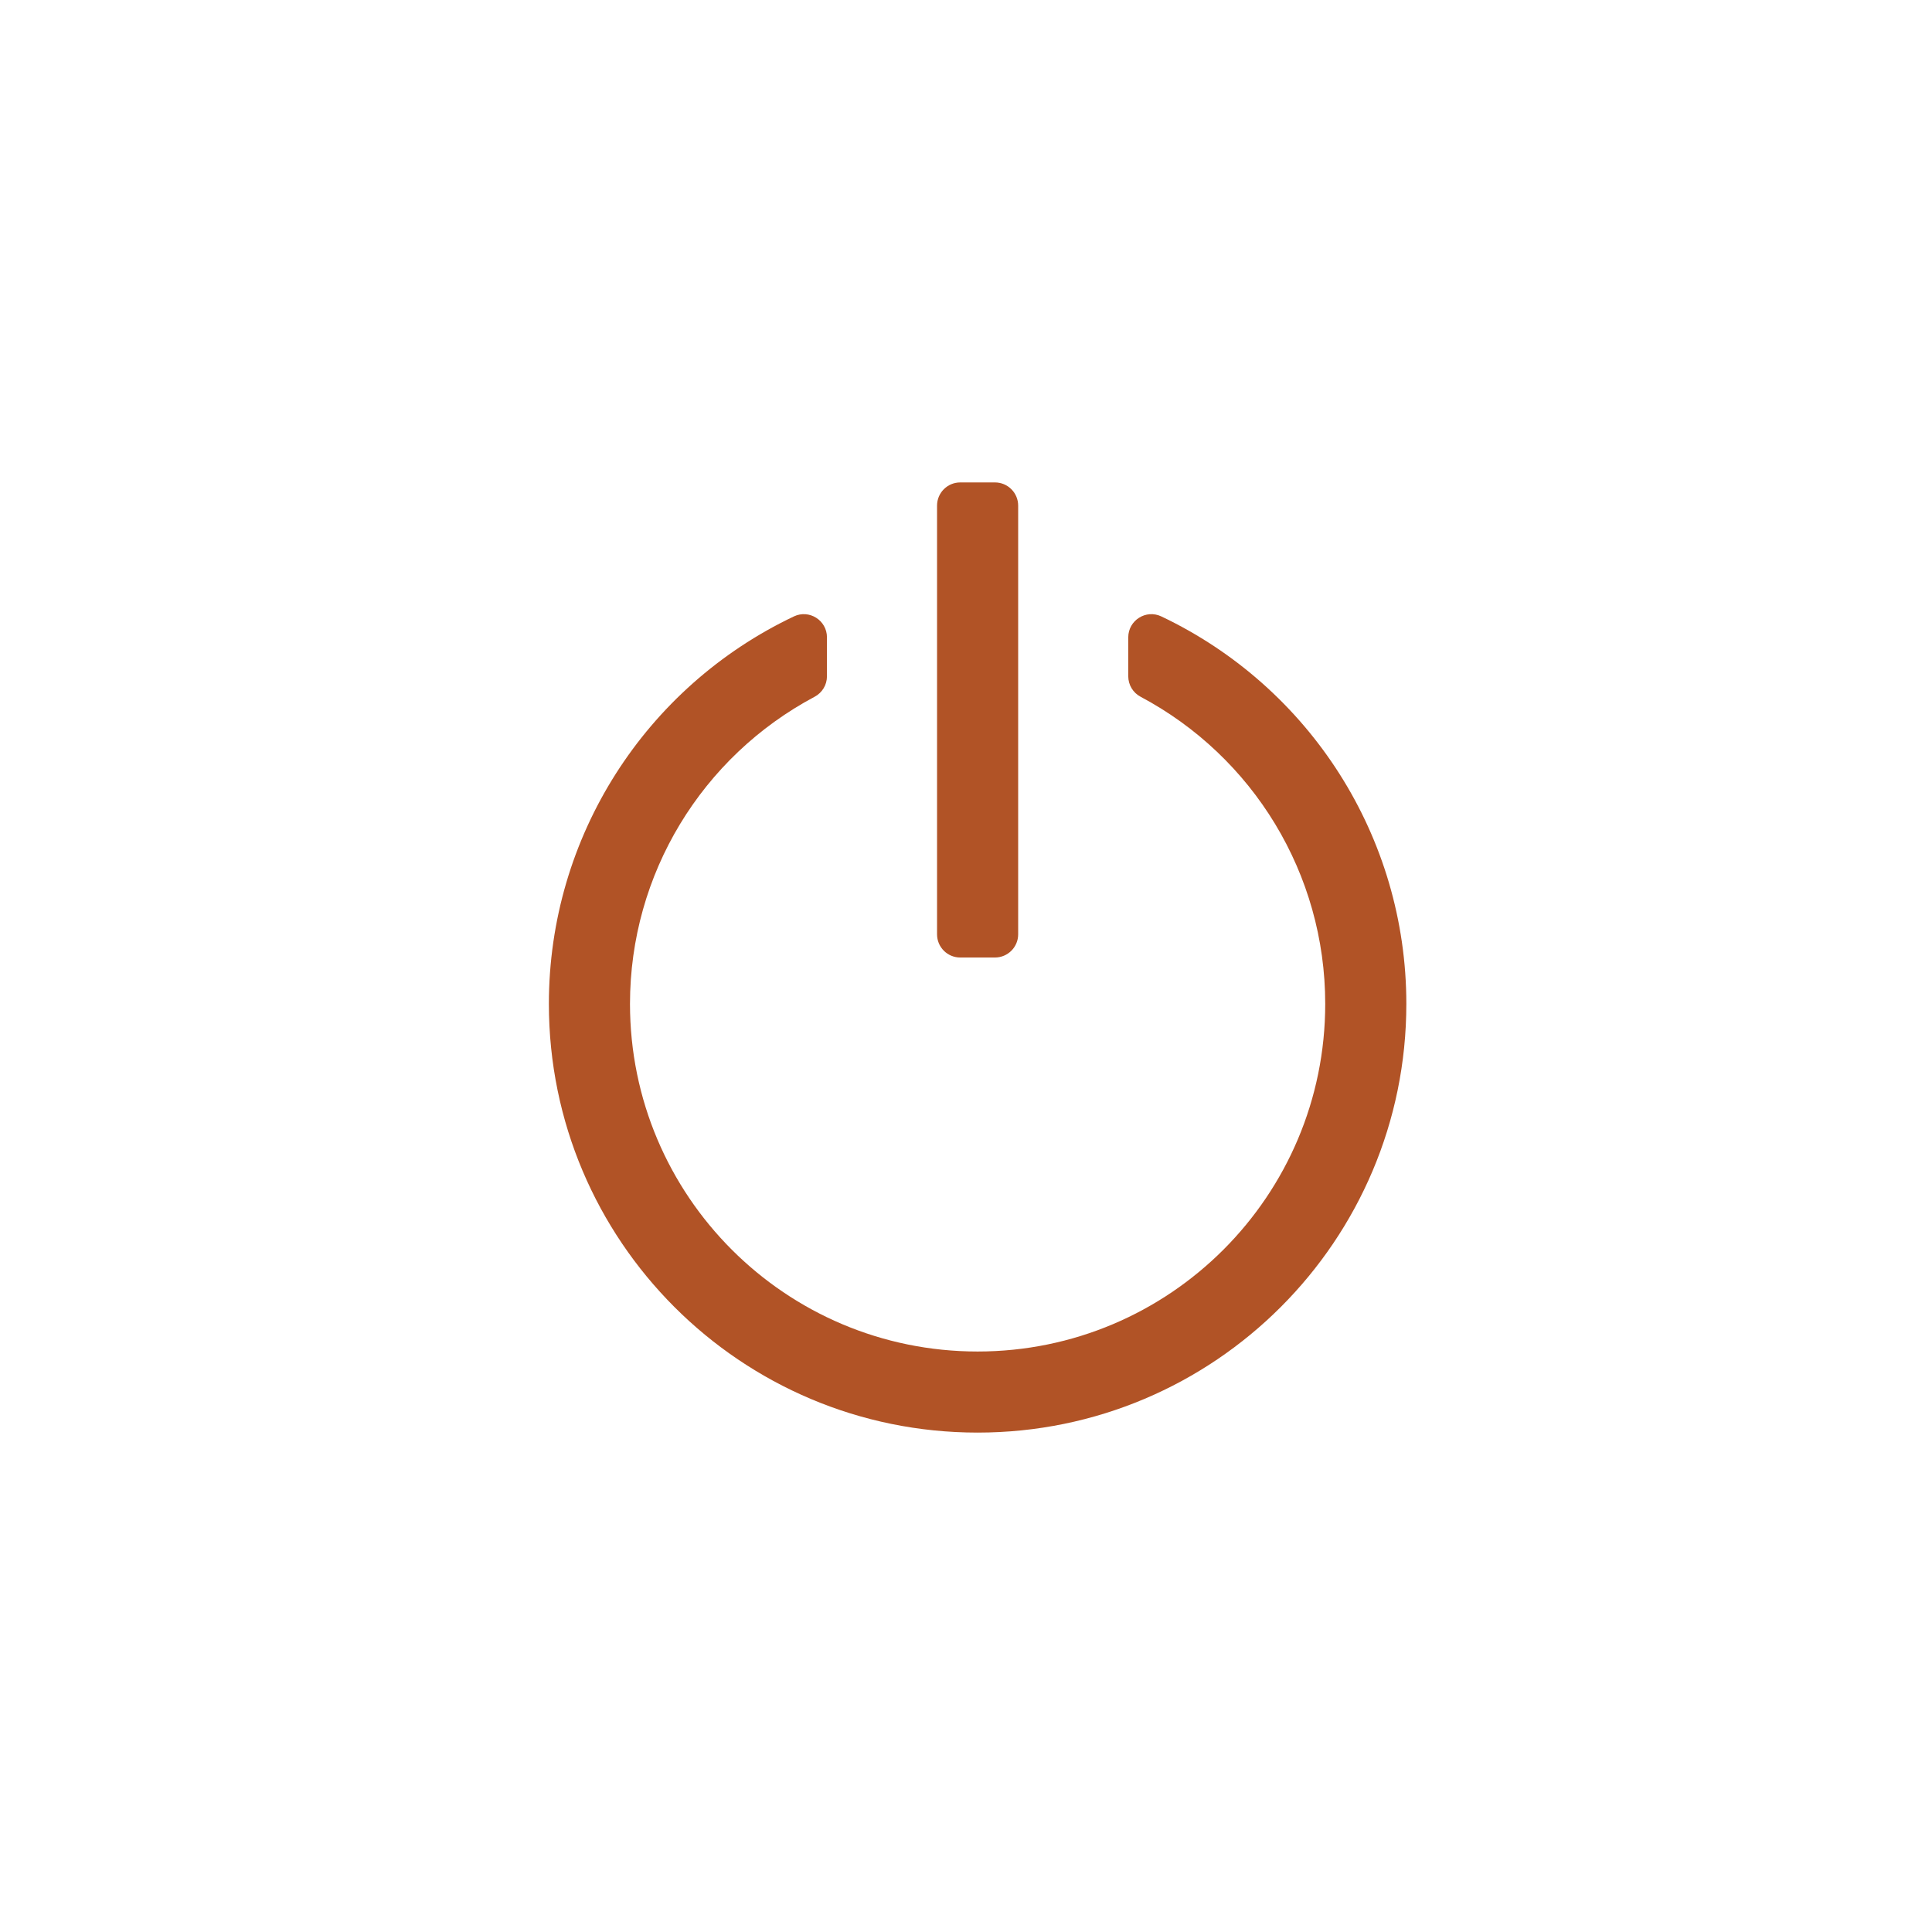 <?xml version="1.0" encoding="UTF-8"?> <svg xmlns="http://www.w3.org/2000/svg" width="61" height="61" viewBox="0 0 61 61" fill="none"><path d="M26.11 20.124L26.11 21.352C26.11 21.623 25.961 21.871 25.722 21.998C22.163 23.891 19.891 27.592 19.891 31.696C19.891 37.758 24.805 42.672 30.866 42.672C36.928 42.672 41.842 37.758 41.842 31.696C41.842 27.592 39.57 23.891 36.011 21.998C35.772 21.872 35.623 21.623 35.623 21.352L35.623 20.124C35.623 19.586 36.183 19.232 36.668 19.463C41.353 21.689 44.403 26.417 44.403 31.696C44.403 39.172 38.342 45.232 30.866 45.232C23.39 45.232 17.33 39.172 17.33 31.696C17.33 26.417 20.38 21.688 25.065 19.463C25.55 19.232 26.11 19.586 26.11 20.124ZM31.415 15.232C31.819 15.232 32.147 15.56 32.147 15.964V29.5C32.147 29.904 31.819 30.232 31.415 30.232H30.318C29.913 30.232 29.586 29.904 29.586 29.5V15.964C29.586 15.56 29.913 15.232 30.318 15.232H31.415Z" fill="#B15326"></path></svg> 